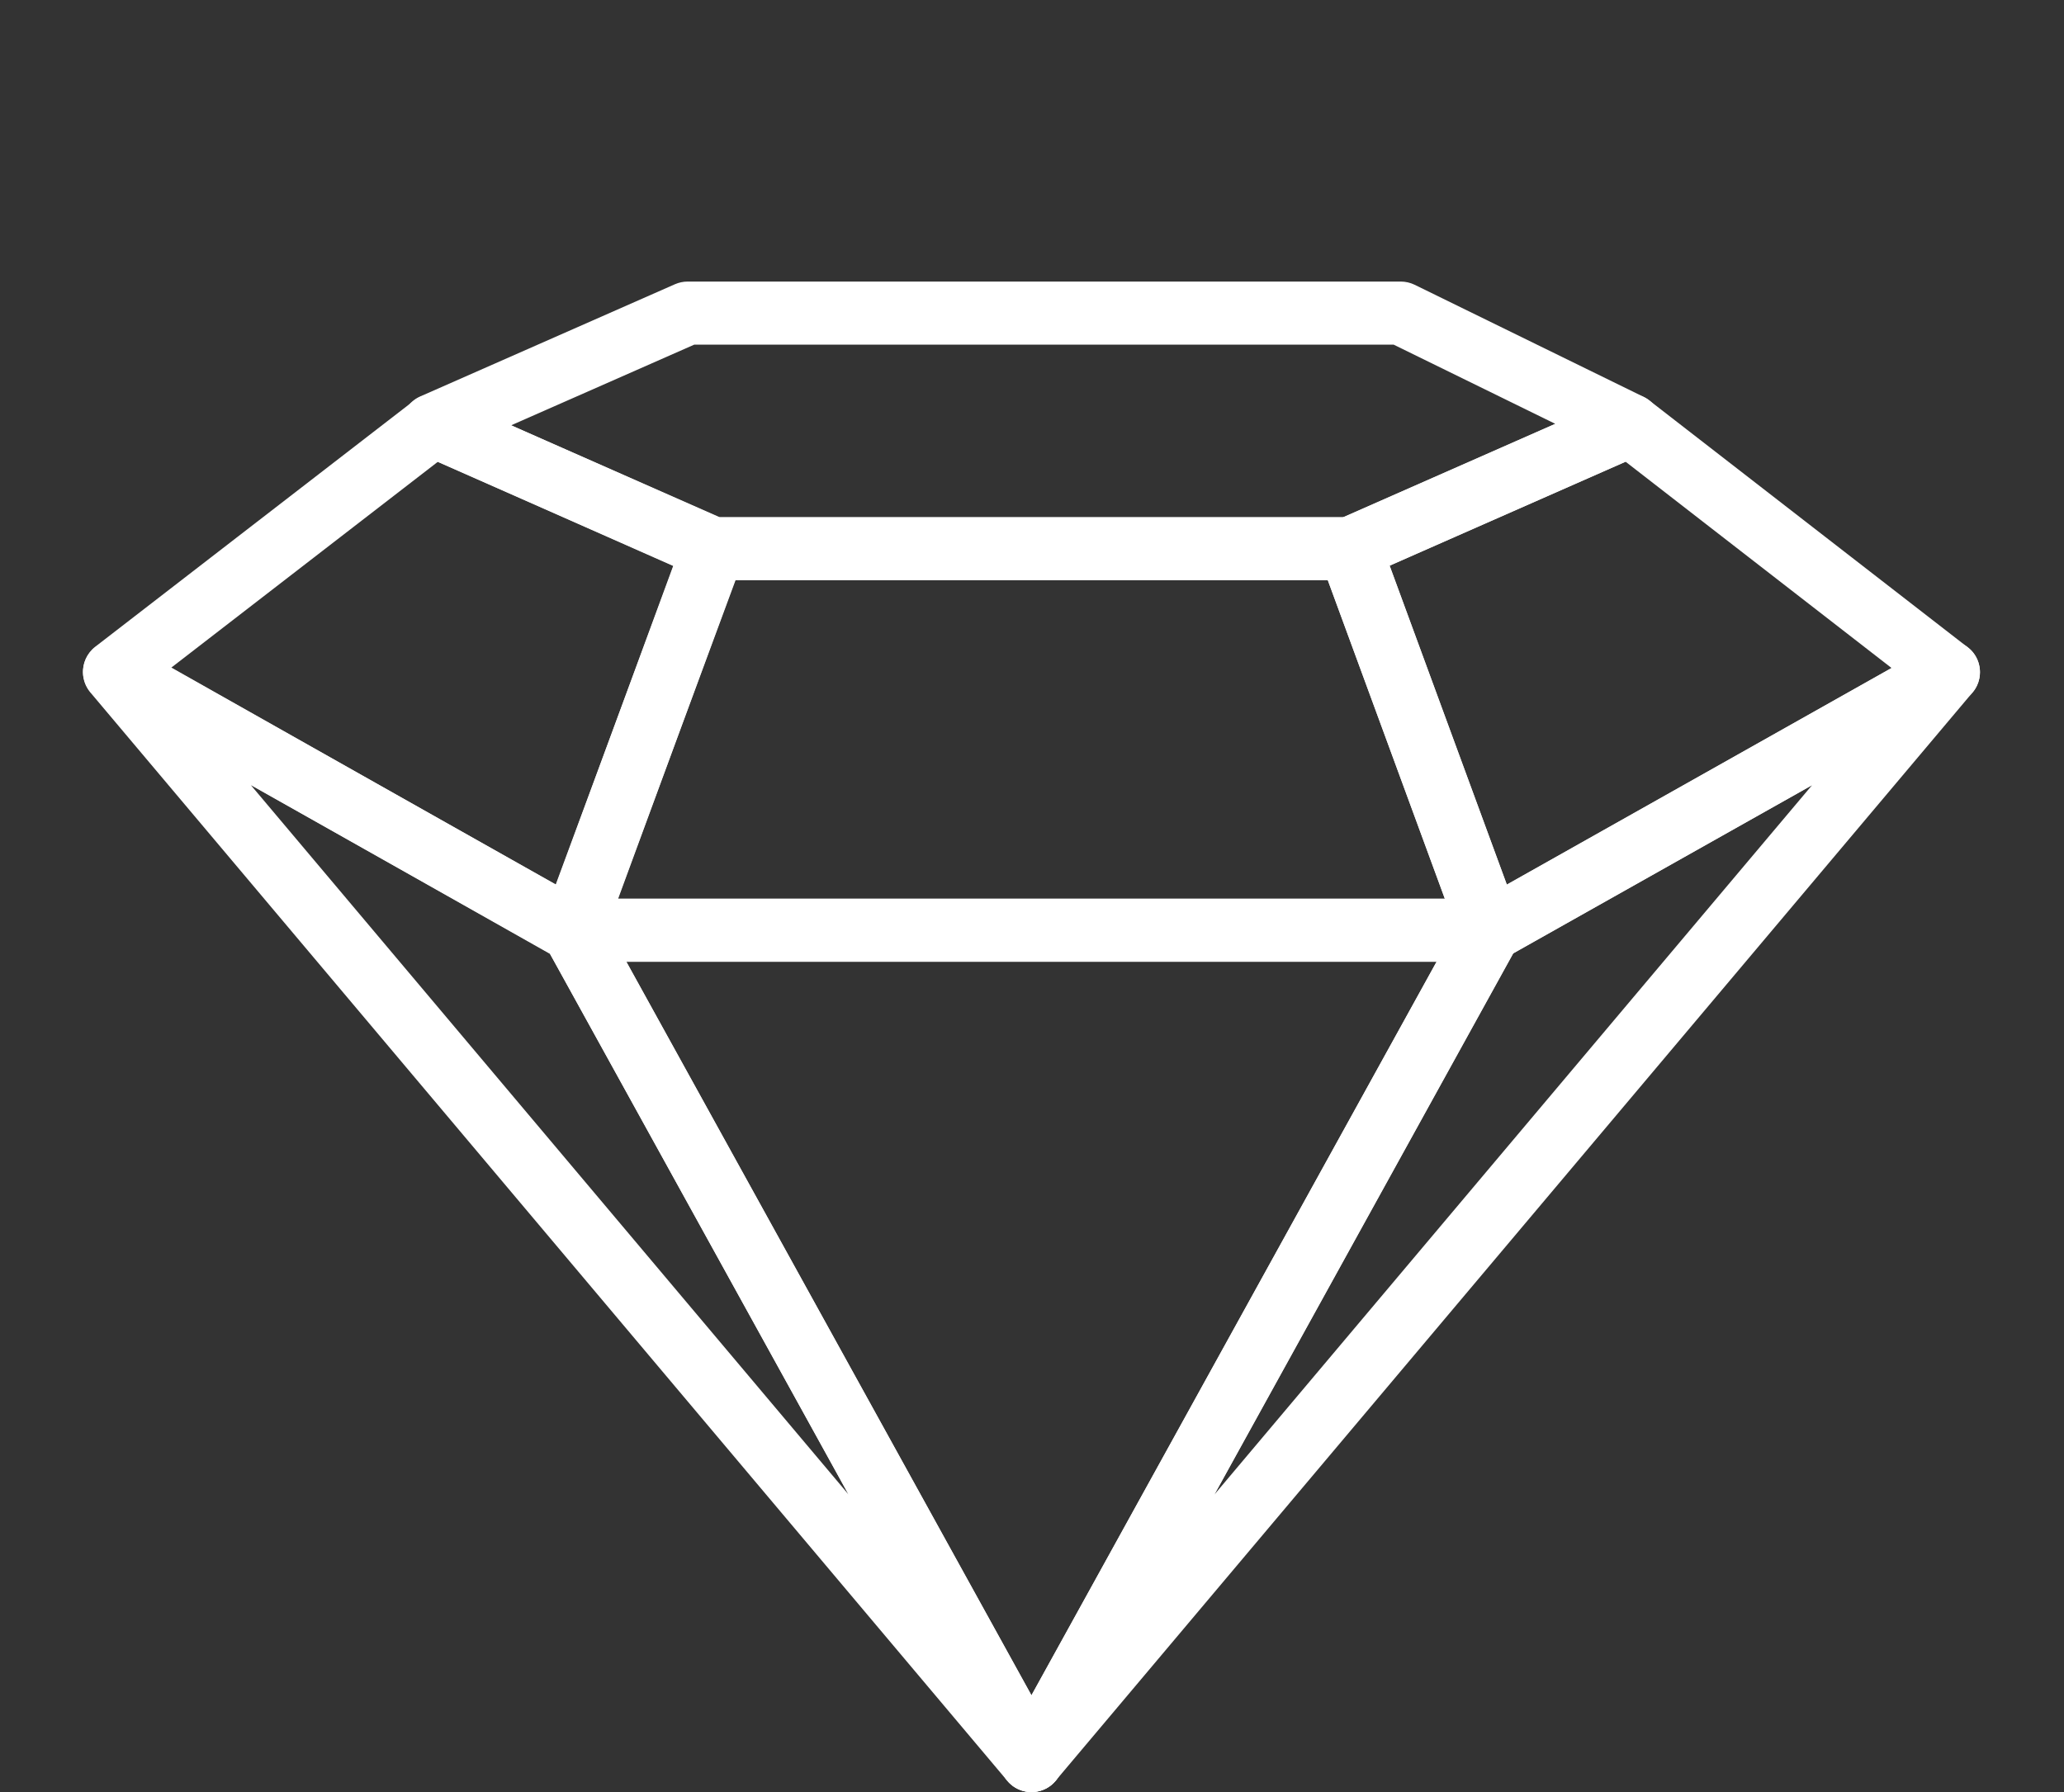 <?xml version="1.0" encoding="utf-8"?>
<!-- Generator: Adobe Illustrator 16.0.0, SVG Export Plug-In . SVG Version: 6.00 Build 0)  -->
<!DOCTYPE svg PUBLIC "-//W3C//DTD SVG 1.1//EN" "http://www.w3.org/Graphics/SVG/1.1/DTD/svg11.dtd">
<svg version="1.1" id="Layer_1" xmlns="http://www.w3.org/2000/svg" xmlns:xlink="http://www.w3.org/1999/xlink" x="0px" y="0px"
	 width="76px" height="66px" viewBox="0 0 76 66" enable-background="new 0 0 76 66" xml:space="preserve">
<rect x="0" y="0" width="76" height="66" fill="#333333" stroke="none"/>
<g>
	<g>
		<path fill="#FFFFFF" d="M37.98,66c-0.422,0-0.81-0.229-1.016-0.6L20.081,34.82c-0.199-0.358-0.192-0.797,0.015-1.15
			c0.21-0.354,0.59-0.571,1.001-0.571h33.766c0.41,0,0.793,0.217,1,0.571c0.21,0.354,0.217,0.792,0.016,1.15L38.997,65.4
			C38.794,65.771,38.404,66,37.98,66z M23.064,35.421L37.98,62.438l14.917-27.017H23.064z"/>
	</g>
	<g>
		<path fill="#FFFFFF" d="M37.981,66c-0.333,0-0.661-0.141-0.89-0.414L3.328,25.503c-0.362-0.429-0.363-1.056-0.005-1.488
			c0.357-0.432,0.973-0.546,1.463-0.271l16.879,9.505c0.189,0.104,0.344,0.261,0.447,0.45l16.884,30.578
			c0.288,0.521,0.134,1.18-0.357,1.52C38.438,65.934,38.209,66,37.981,66z M9.237,28.915L31.244,55.04L20.239,35.107L9.237,28.915z"
			/>
	</g>
	<g>
		<path fill="#FFFFFF" d="M54.863,35.421H21.097c-0.38,0-0.735-0.187-0.952-0.496c-0.217-0.313-0.27-0.709-0.139-1.065l5.16-14.048
			c0.167-0.458,0.603-0.761,1.089-0.761h23.449c0.487,0,0.921,0.304,1.088,0.761l5.162,14.048c0.131,0.356,0.079,0.754-0.14,1.065
			C55.6,35.234,55.244,35.421,54.863,35.421z M22.761,33.099h30.442l-4.311-11.728H27.067L22.761,33.099z"/>
	</g>
	<g>
		<path fill="#FFFFFF" d="M21.075,35.423c-0.197,0-0.394-0.05-0.57-0.149l-16.86-9.525c-0.338-0.191-0.559-0.54-0.587-0.928
			C3.03,24.432,3.2,24.056,3.507,23.819l11.745-9.071c0.336-0.26,0.789-0.314,1.179-0.142l10.306,4.563
			c0.562,0.248,0.832,0.889,0.619,1.465l-5.19,14.034c-0.119,0.318-0.372,0.57-0.69,0.688C21.345,35.4,21.21,35.423,21.075,35.423z
			 M6.31,24.586l14.151,7.995L24.8,20.849l-8.677-3.842L6.31,24.586z"/>
	</g>
	<g>
		<path fill="#FFFFFF" d="M49.705,21.371H26.256c-0.161,0-0.32-0.034-0.466-0.099l-10.317-4.546
			c-0.421-0.185-0.694-0.602-0.694-1.062s0.273-0.877,0.694-1.063l9.378-4.132c0.148-0.065,0.308-0.099,0.469-0.099h26.259
			c0.178,0,0.353,0.041,0.513,0.119l8.439,4.132c0.402,0.199,0.66,0.615,0.65,1.066c-0.011,0.452-0.279,0.857-0.693,1.039
			l-10.316,4.546C50.023,21.337,49.866,21.371,49.705,21.371z M26.501,19.049h22.958l7.809-3.44l-5.953-2.917h-25.75l-6.744,2.972
			L26.501,19.049z"/>
	</g>
	<g>
		<path fill="#FFFFFF" d="M37.98,66c-0.228,0-0.458-0.066-0.656-0.203c-0.494-0.34-0.648-0.997-0.36-1.52l16.884-30.578
			c0.105-0.189,0.26-0.346,0.447-0.45l16.881-9.505c0.489-0.275,1.104-0.161,1.465,0.271c0.356,0.433,0.354,1.06-0.009,1.488
			L38.867,65.586C38.641,65.859,38.313,66,37.98,66z M55.723,35.107L44.719,55.04l22.006-26.125L55.723,35.107z"/>
	</g>
	<g>
		<path fill="#FFFFFF" d="M54.863,35.421c-0.135,0-0.271-0.024-0.401-0.071c-0.317-0.117-0.567-0.369-0.688-0.688l-5.159-14.05
			c-0.212-0.574,0.063-1.215,0.62-1.462l10.318-4.546c0.391-0.171,0.844-0.115,1.178,0.145l11.725,9.092
			c0.309,0.238,0.477,0.614,0.445,1.003c-0.025,0.387-0.248,0.735-0.588,0.926l-16.877,9.504
			C55.258,35.371,55.061,35.421,54.863,35.421z M51.169,20.833l4.315,11.747l14.166-7.978l-9.793-7.597L51.169,20.833z"/>
	</g>
</g>
</svg>

